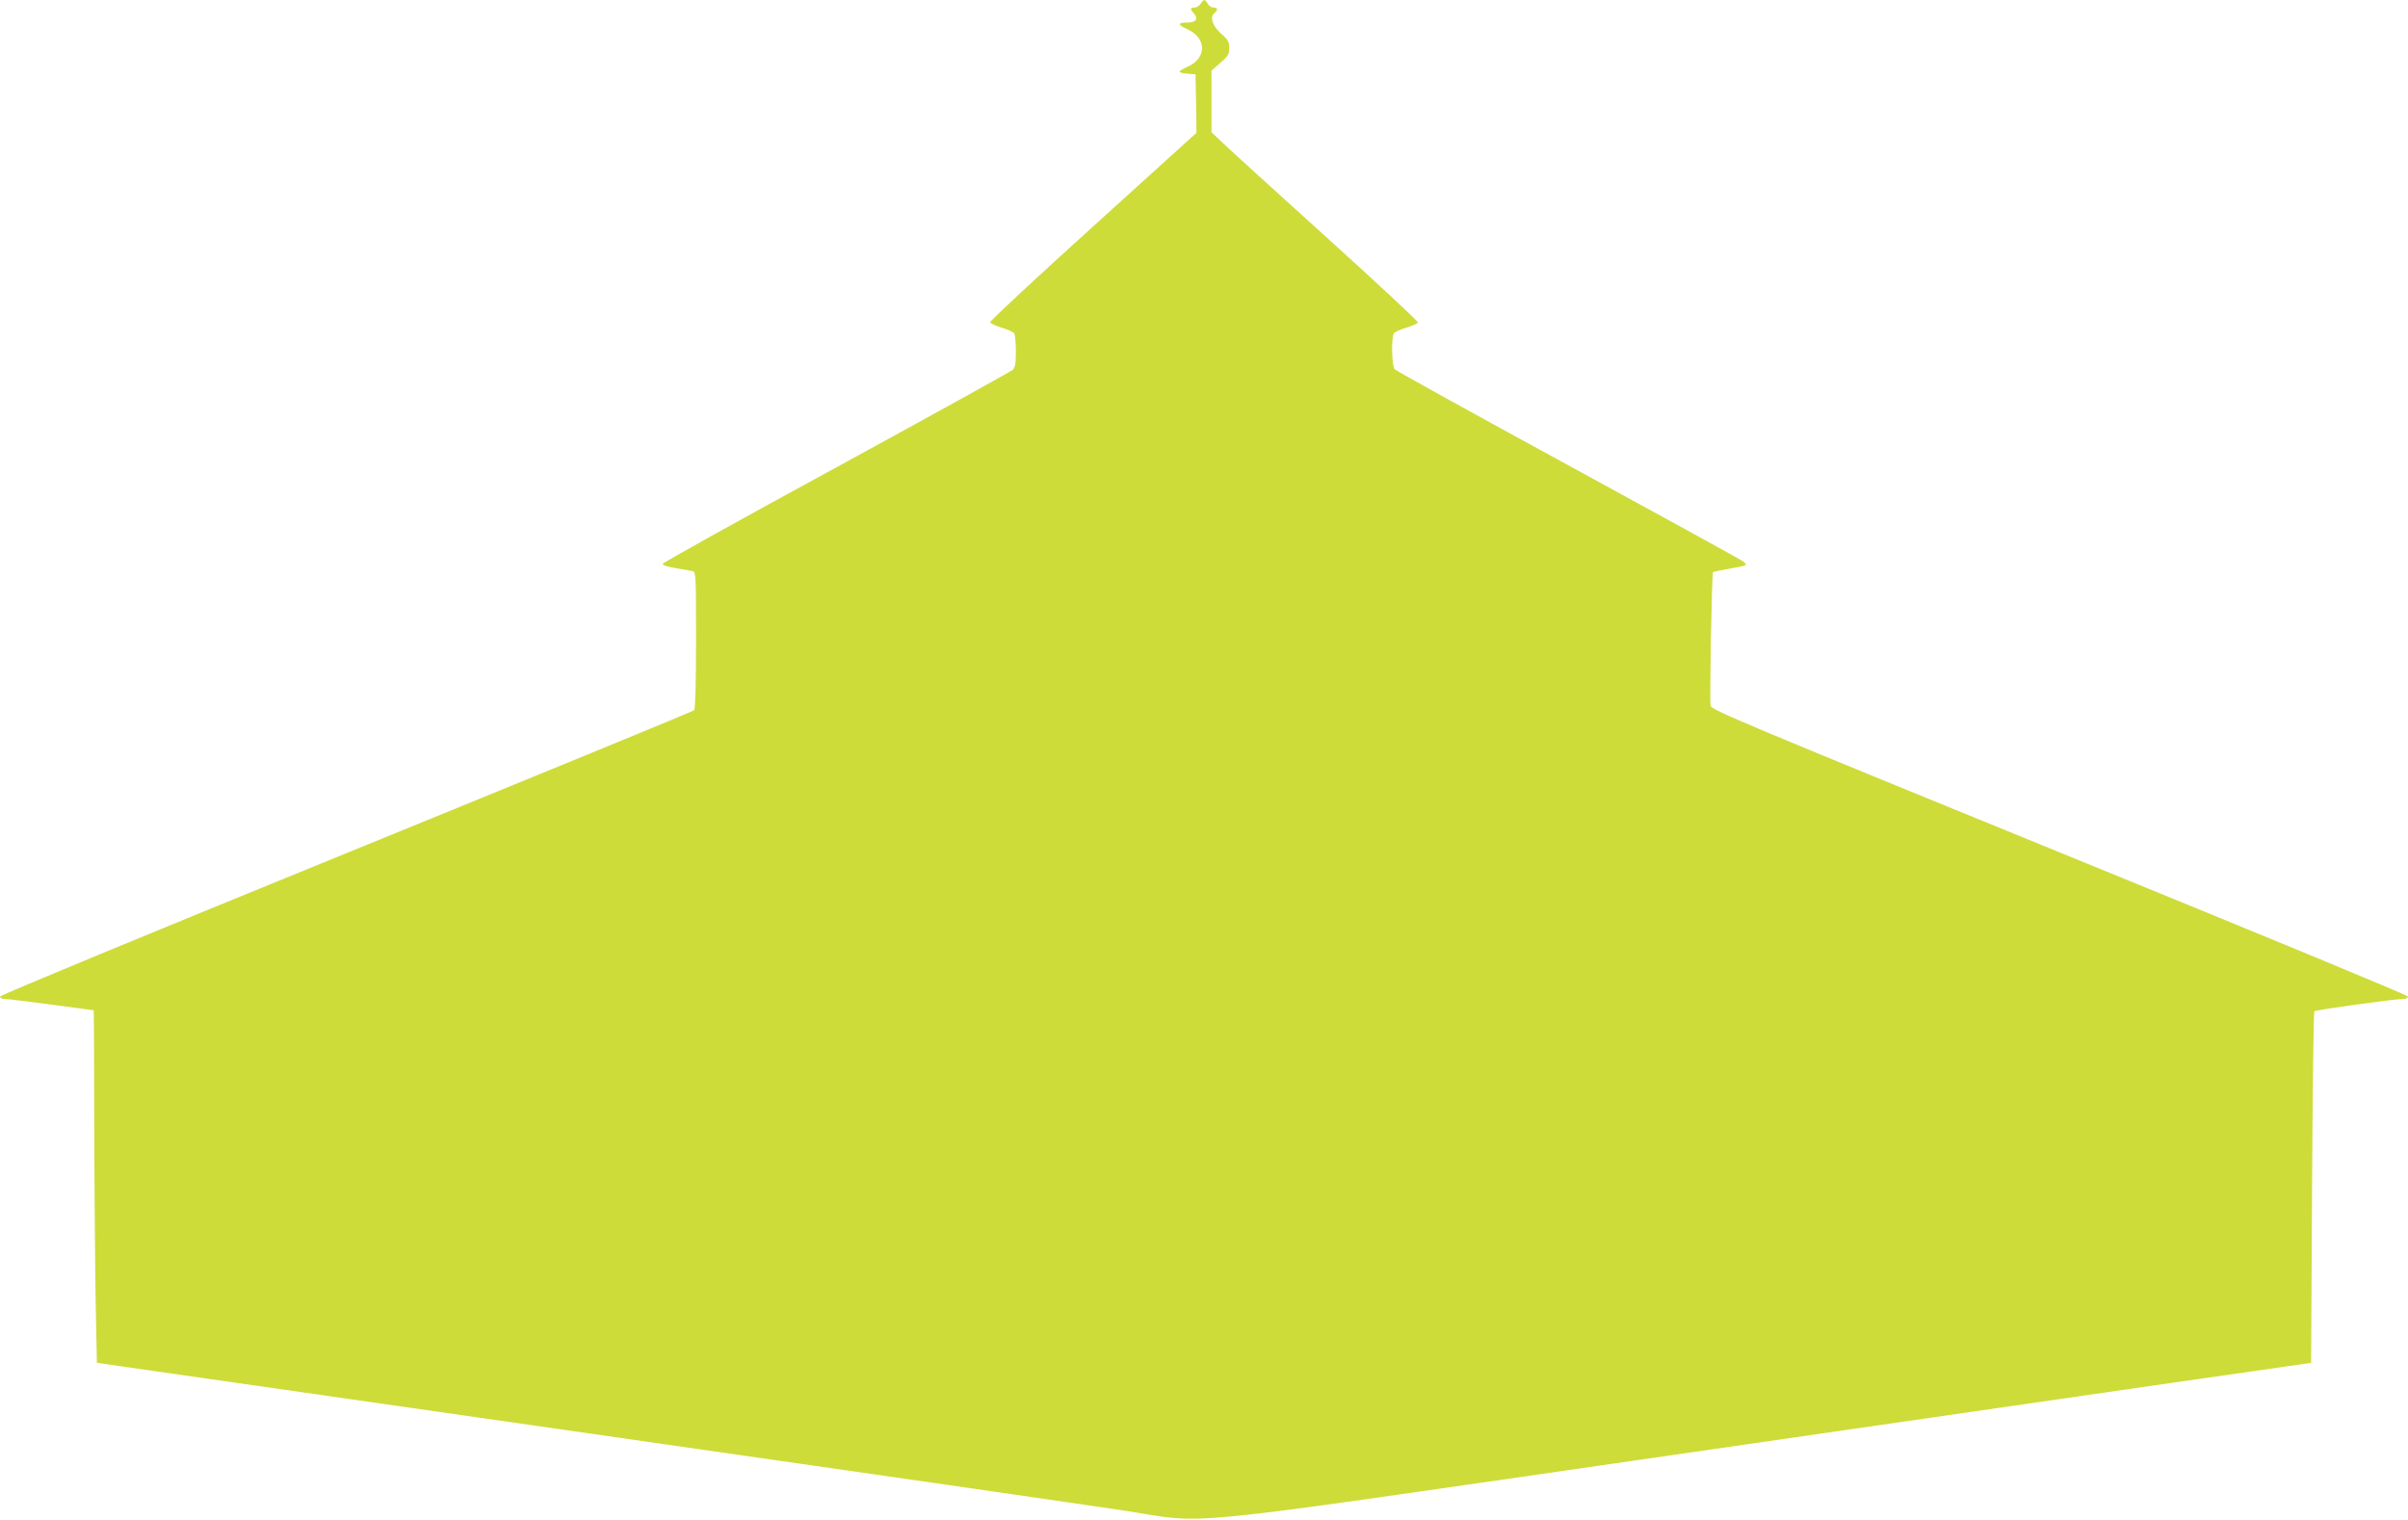 <?xml version="1.0" standalone="no"?>
<!DOCTYPE svg PUBLIC "-//W3C//DTD SVG 20010904//EN"
 "http://www.w3.org/TR/2001/REC-SVG-20010904/DTD/svg10.dtd">
<svg version="1.0" xmlns="http://www.w3.org/2000/svg"
 width="1280pt" height="808pt" viewBox="0 0 1280 808"
 preserveAspectRatio="xMidYMid meet">
<g transform="translate(0,808) scale(0.1,-0.1)"
fill="#cddc39" stroke="none">
<path d="M6382 8060 c-7 -11 -21 -20 -32 -20 -24 0 -25 -8 -4 -31 26 -29 11
-49 -36 -49 -51 0 -51 -12 1 -35 105 -48 105 -155 -1 -201 -22 -10 -40 -21
-40 -25 0 -4 19 -9 43 -11 l42 -3 3 -155 2 -156 -550 -498 c-303 -274 -549
-503 -547 -509 2 -6 30 -19 62 -29 32 -9 62 -23 66 -30 5 -7 9 -50 9 -95 0
-66 -4 -86 -17 -99 -10 -9 -432 -242 -937 -518 -506 -275 -921 -506 -923 -513
-3 -7 23 -15 69 -23 40 -6 81 -14 91 -16 16 -5 17 -31 17 -368 0 -220 -4 -366
-10 -371 -5 -6 -837 -347 -1849 -760 -1055 -430 -1841 -755 -1841 -762 0 -8
12 -13 28 -13 15 0 126 -14 247 -30 121 -16 221 -30 223 -30 1 0 3 -287 3
-637 1 -351 5 -773 8 -937 l6 -300 2595 -372 c1427 -204 2719 -391 2870 -414
451 -70 203 -95 2710 267 1180 171 2471 357 2870 415 l725 104 5 931 c3 512 8
934 12 938 7 7 425 65 471 65 15 0 27 5 27 13 0 7 -794 335 -1851 766 -1669
681 -1850 757 -1856 779 -6 25 6 704 13 711 2 2 41 10 86 18 46 8 85 16 87 19
3 2 -2 11 -10 18 -8 7 -426 237 -929 511 -503 274 -921 505 -927 513 -15 18
-18 169 -4 190 4 7 34 21 66 30 32 10 60 22 62 28 2 6 -225 217 -504 469 -280
253 -527 478 -550 501 l-43 41 0 164 0 164 47 41 c41 35 47 46 47 79 0 32 -6
44 -41 74 -47 41 -64 90 -38 111 21 17 19 30 -5 30 -10 0 -24 9 -30 20 -6 11
-14 20 -18 20 -4 0 -13 -9 -20 -20z"/>
</g>
</svg>
